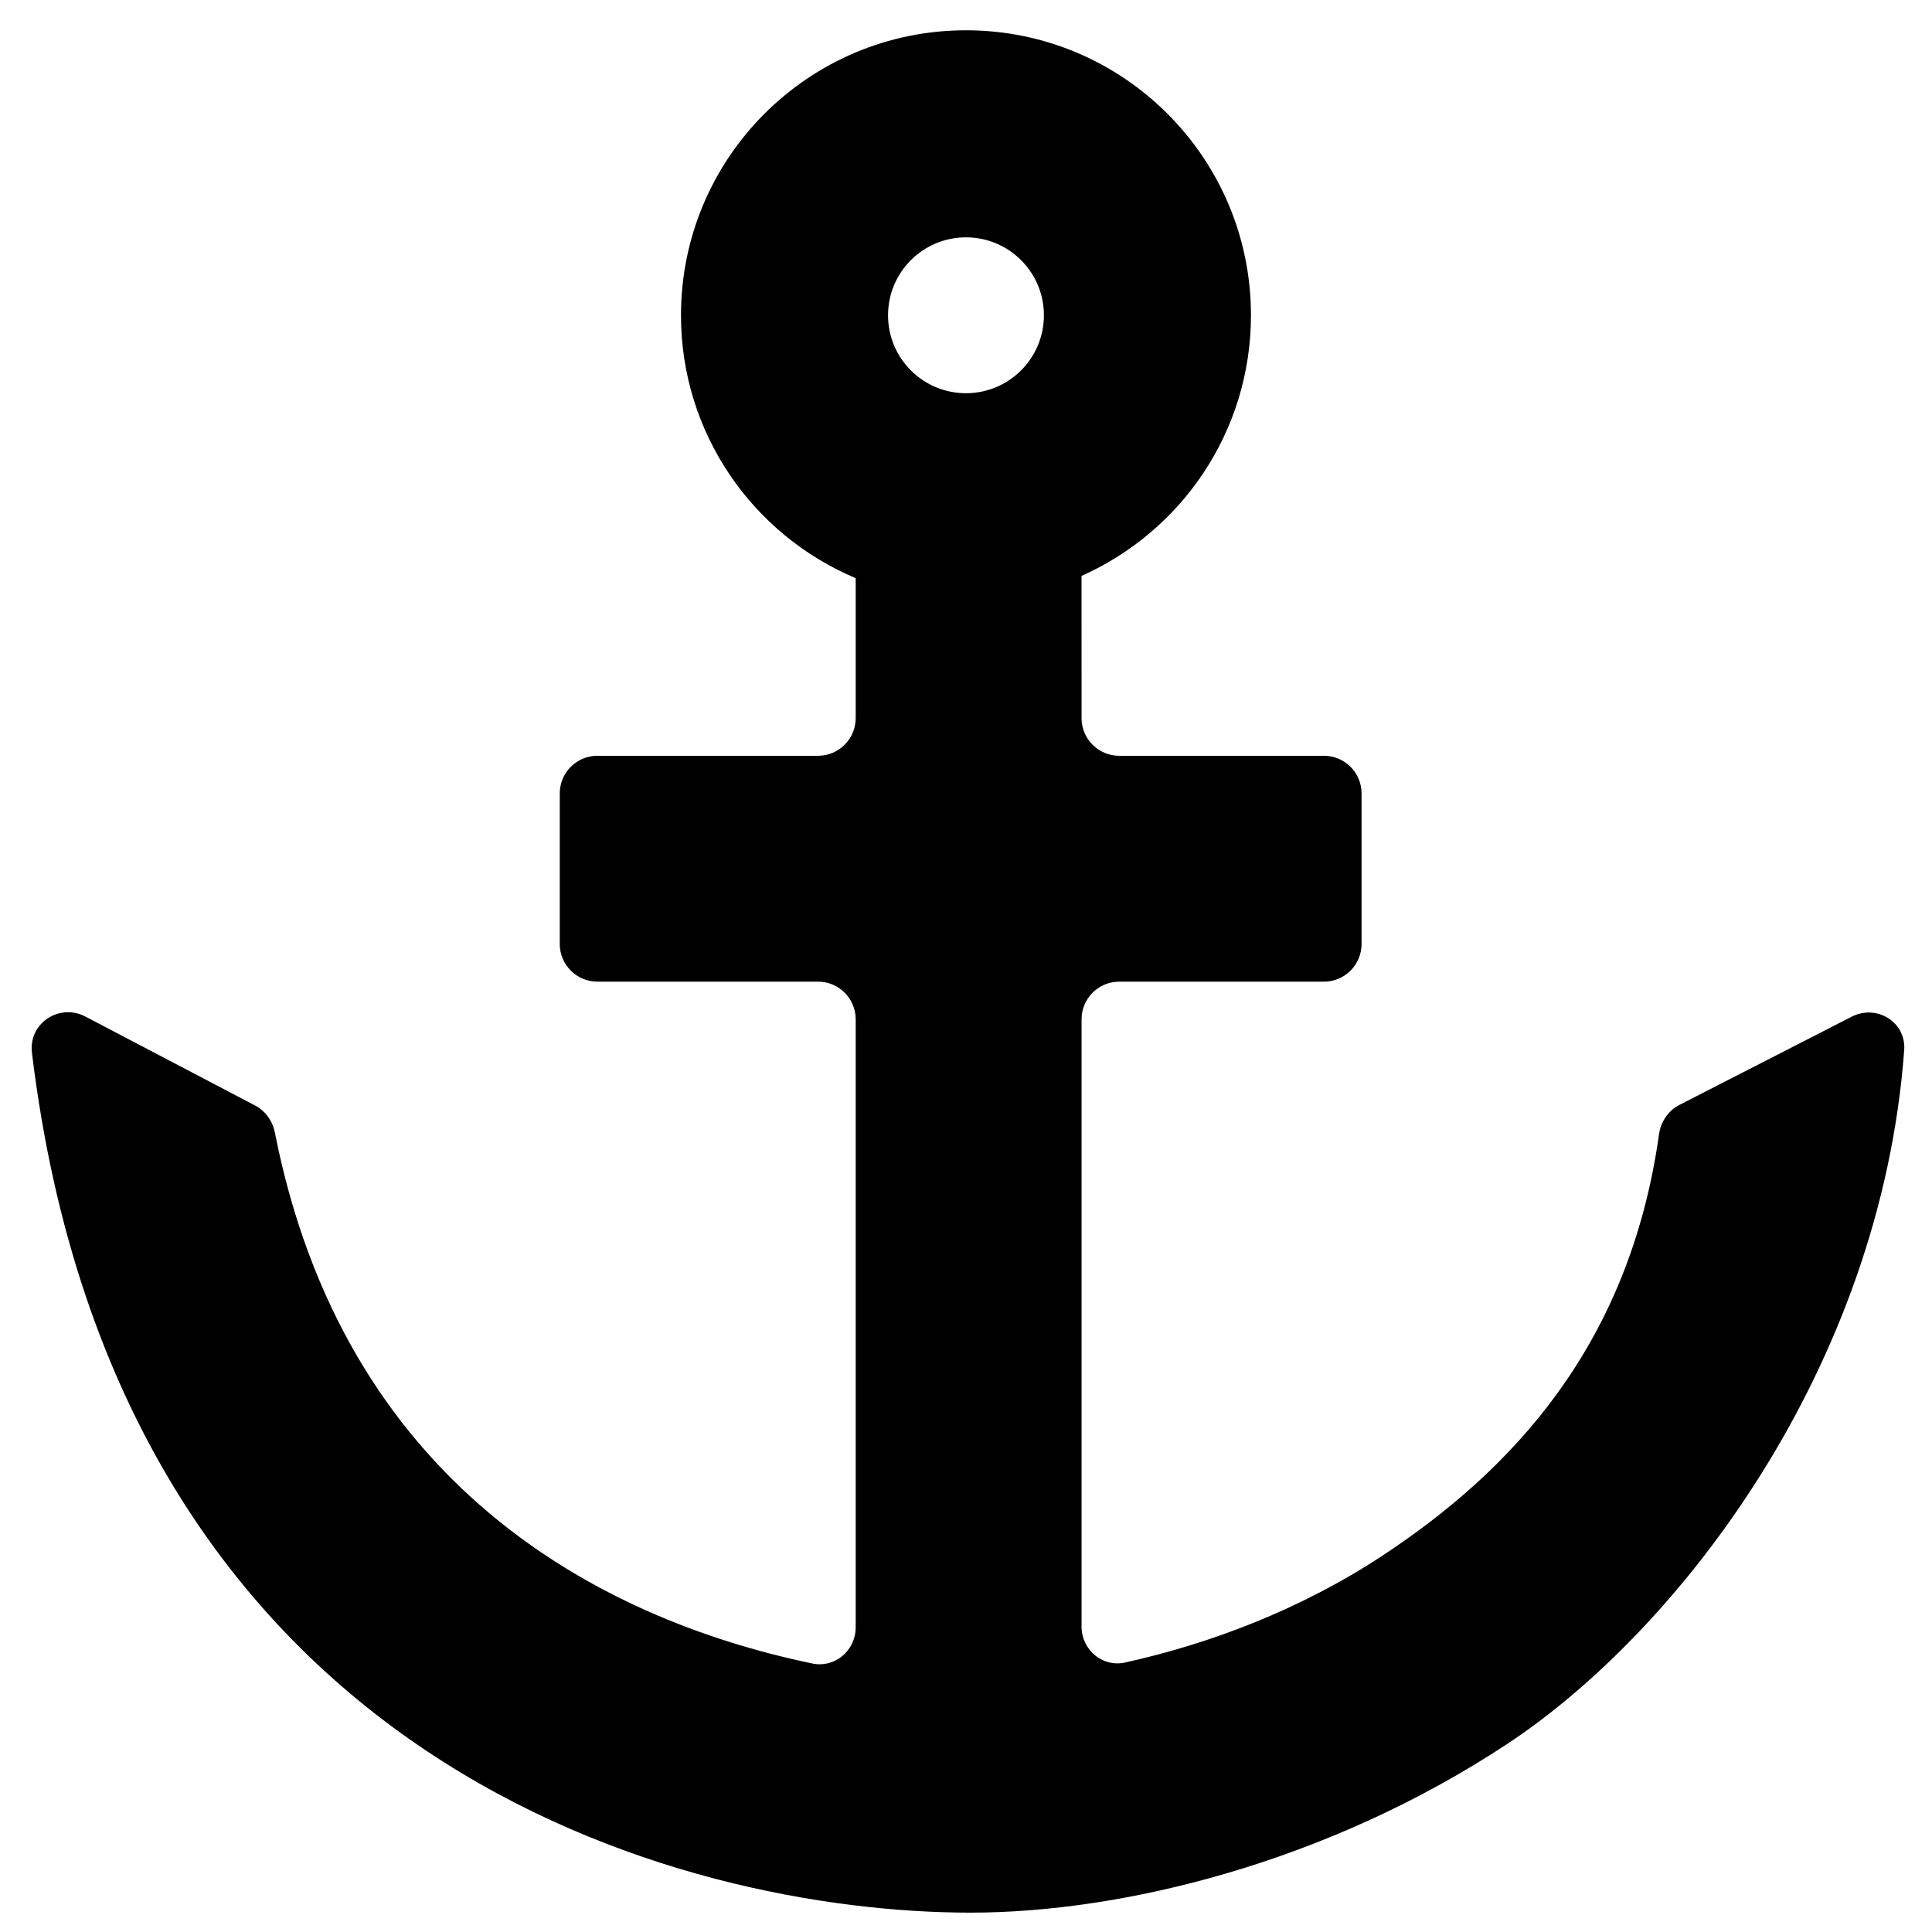<?xml version="1.0" encoding="UTF-8"?>
<!-- Uploaded to: SVG Find, www.svgrepo.com, Generator: SVG Find Mixer Tools -->
<svg fill="#000000" width="800px" height="800px" version="1.1" viewBox="144 144 512 512" xmlns="http://www.w3.org/2000/svg">
 <path d="m430.62 296.61c26.453-11.75 44.898-38.25 44.898-69.059 0-41.711-33.816-75.523-75.527-75.523-41.711 0-75.523 33.812-75.523 75.523 0 31.352 19.098 58.238 46.297 69.664v37.098c0 5.508-4.469 9.977-9.977 9.977h-58.469c-5.512 0-9.977 4.465-9.977 9.977v39.906c0 5.508 4.465 9.977 9.977 9.977h58.469c5.508 0 9.977 4.465 9.977 9.977v161.14c0 6.133-5.488 10.832-11.492 9.578-57.703-12.027-124.2-48.211-142.44-140.74-0.598-3.039-2.512-5.711-5.254-7.148l-44.941-23.551c-6.938-3.633-15.117 1.793-14.176 9.566 22.898 189.25 172.57 227.9 248.77 227.9 40.242 0 94.508-13.266 142.07-44.625 45.672-30.109 99.082-99.66 105.33-183.94 0.551-7.438-7.281-12.27-13.922-8.867l-45.602 23.352c-2.981 1.527-4.977 4.453-5.445 7.769-7.867 56.082-39.051 89.125-73.309 111.71-21.742 14.336-45.84 23.371-68.195 28.316-6.008 1.328-11.535-3.371-11.535-9.527v-160.93c0-5.512 4.469-9.977 9.977-9.977h54.246c5.512 0 9.977-4.469 9.977-9.977v-39.906c0-5.512-4.465-9.977-9.977-9.977h-54.246c-5.508 0-9.977-4.469-9.977-9.977zm-9.973-69.059c0 11.41-9.246 20.656-20.656 20.656-11.406 0-20.652-9.246-20.652-20.656 0-11.406 9.246-20.652 20.652-20.652 11.41 0 20.656 9.246 20.656 20.652z" fill-rule="evenodd"/>
</svg>